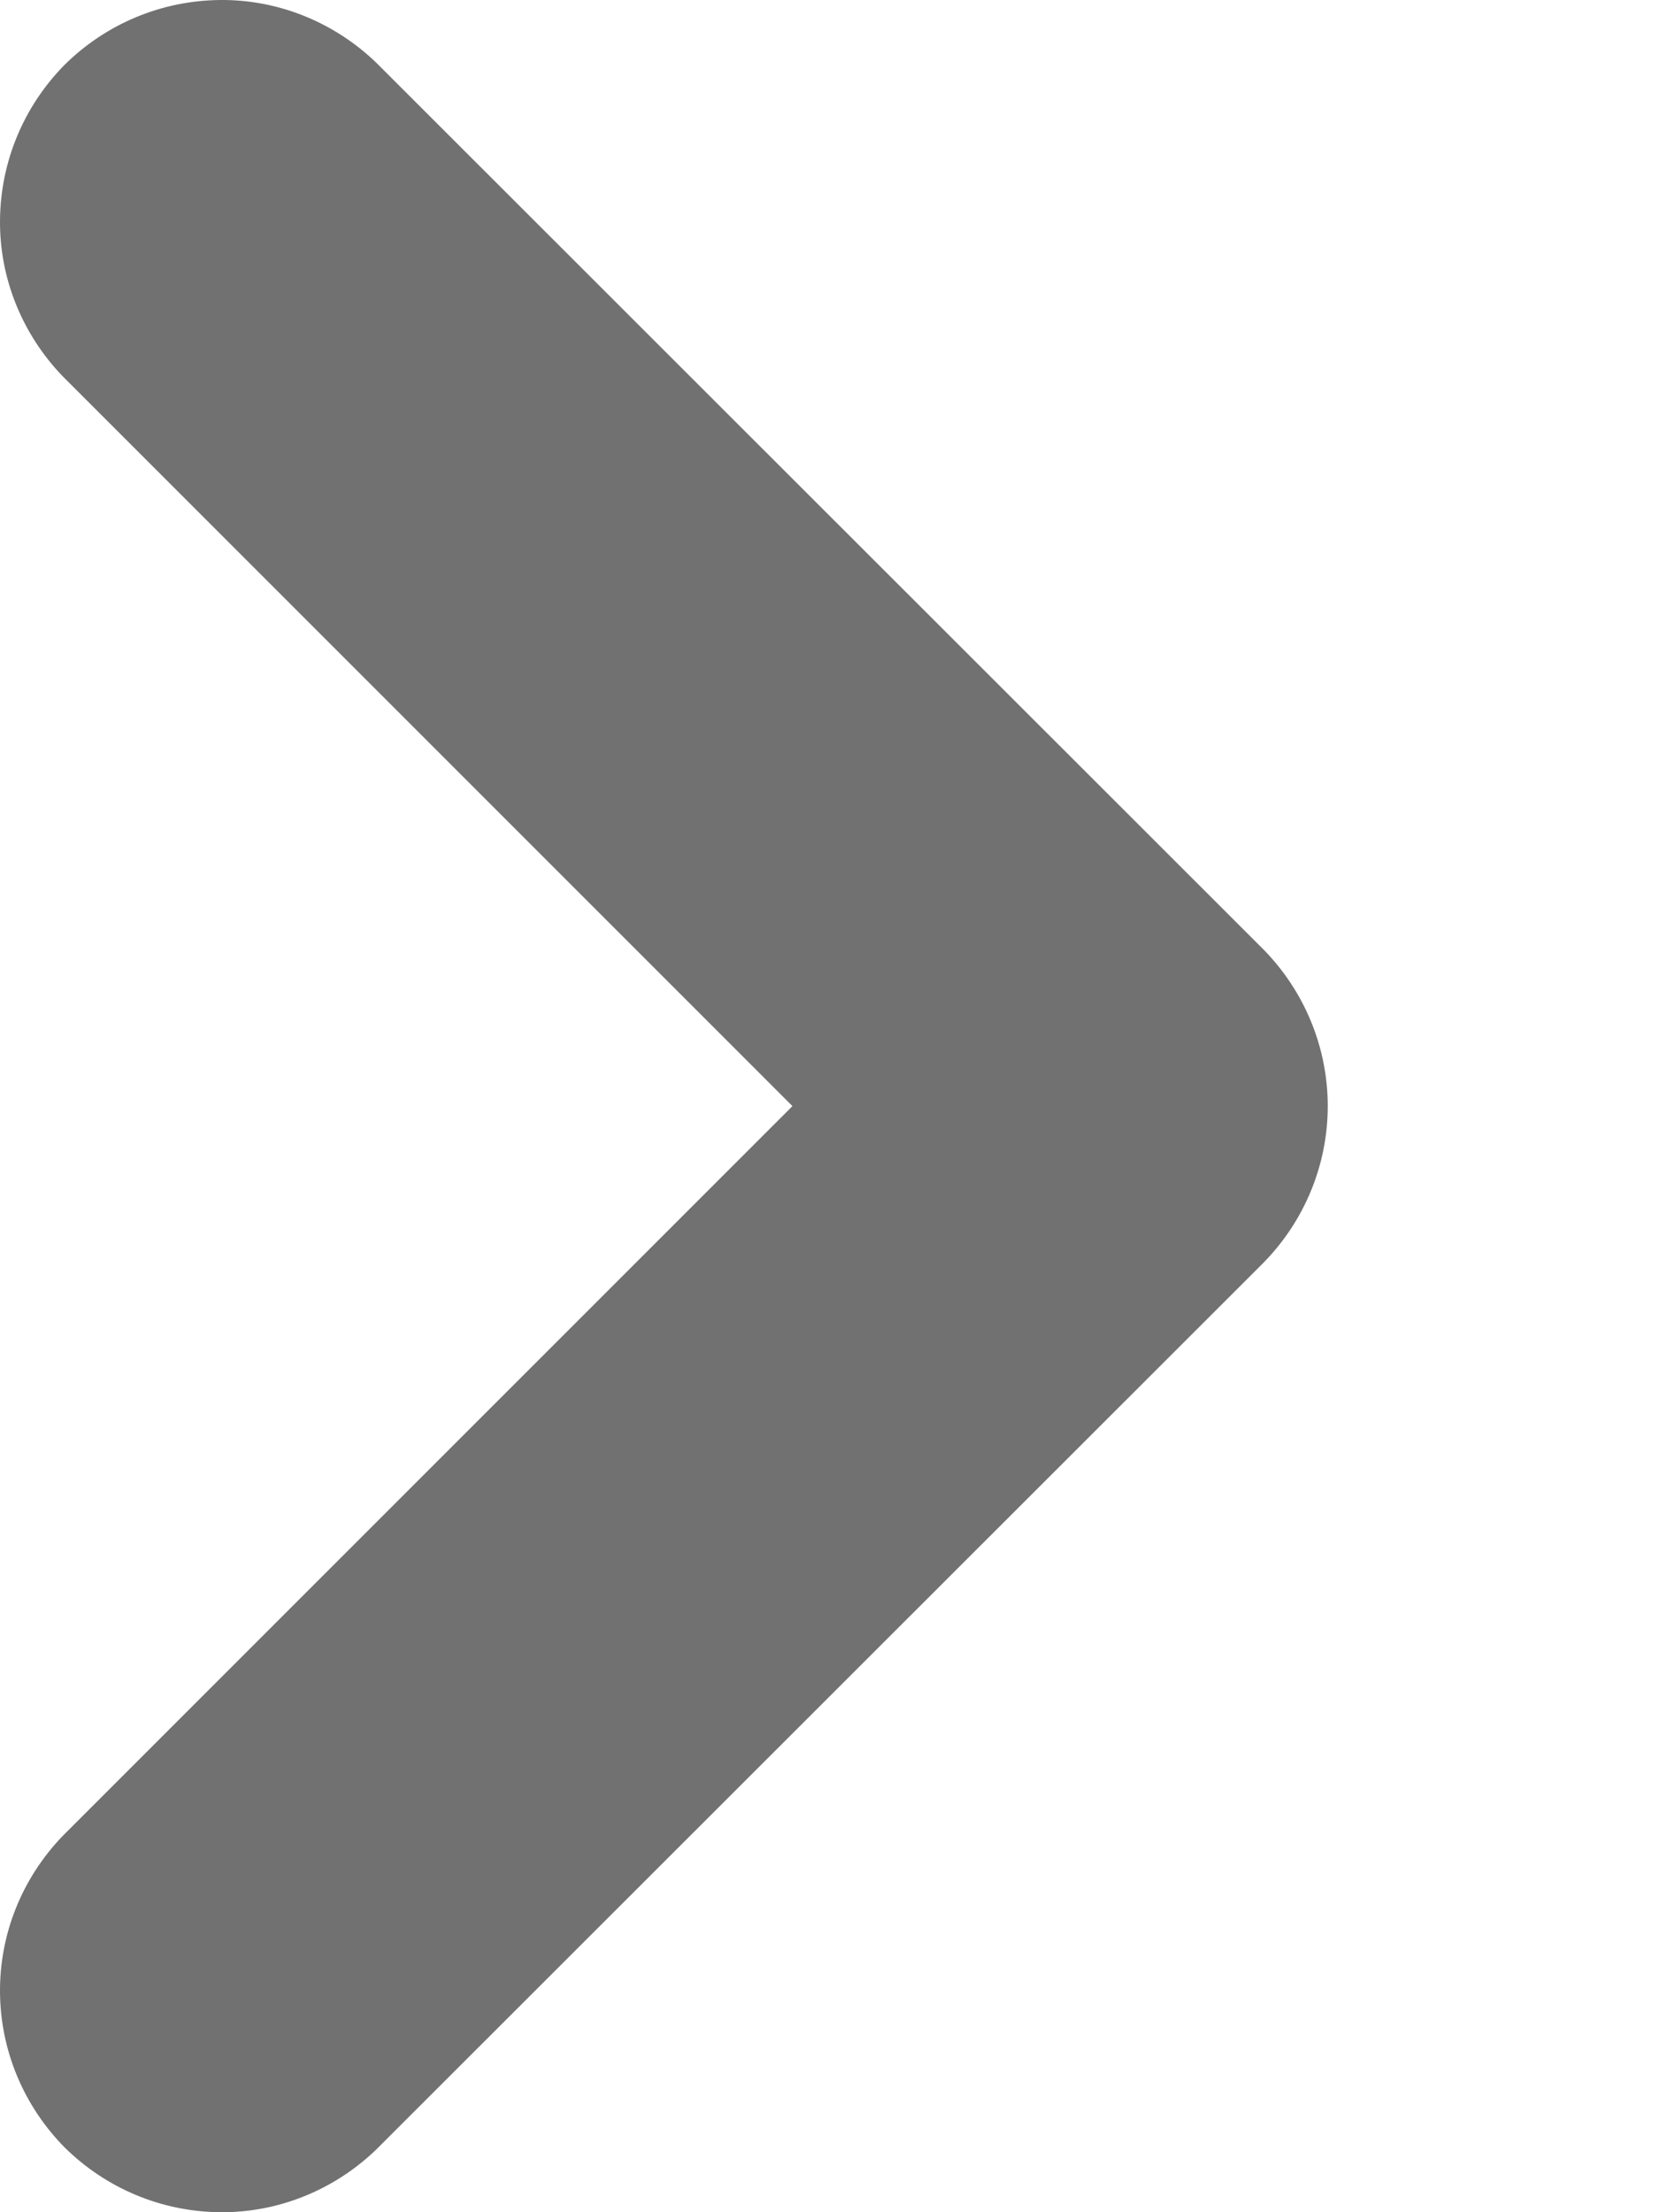 <svg width="3" height="4" viewBox="0 0 3 4" fill="none" xmlns="http://www.w3.org/2000/svg">
<path d="M2.284 1.716L0.68 0.113C0.604 0.04 0.503 -0.001 0.398 1.51583e-05C0.292 0.001 0.192 0.043 0.117 0.117C0.043 0.192 0.001 0.292 1.51583e-05 0.398C-0.001 0.503 0.04 0.604 0.113 0.68L1.433 2L0.113 3.32C0.04 3.396 -0.001 3.497 1.51583e-05 3.603C0.001 3.708 0.043 3.808 0.117 3.883C0.192 3.957 0.292 3.999 0.398 4C0.503 4.001 0.604 3.96 0.68 3.887L2.284 2.284C2.359 2.208 2.401 2.106 2.401 2C2.401 1.894 2.359 1.792 2.284 1.716Z" fill="#717171"/>
</svg>
